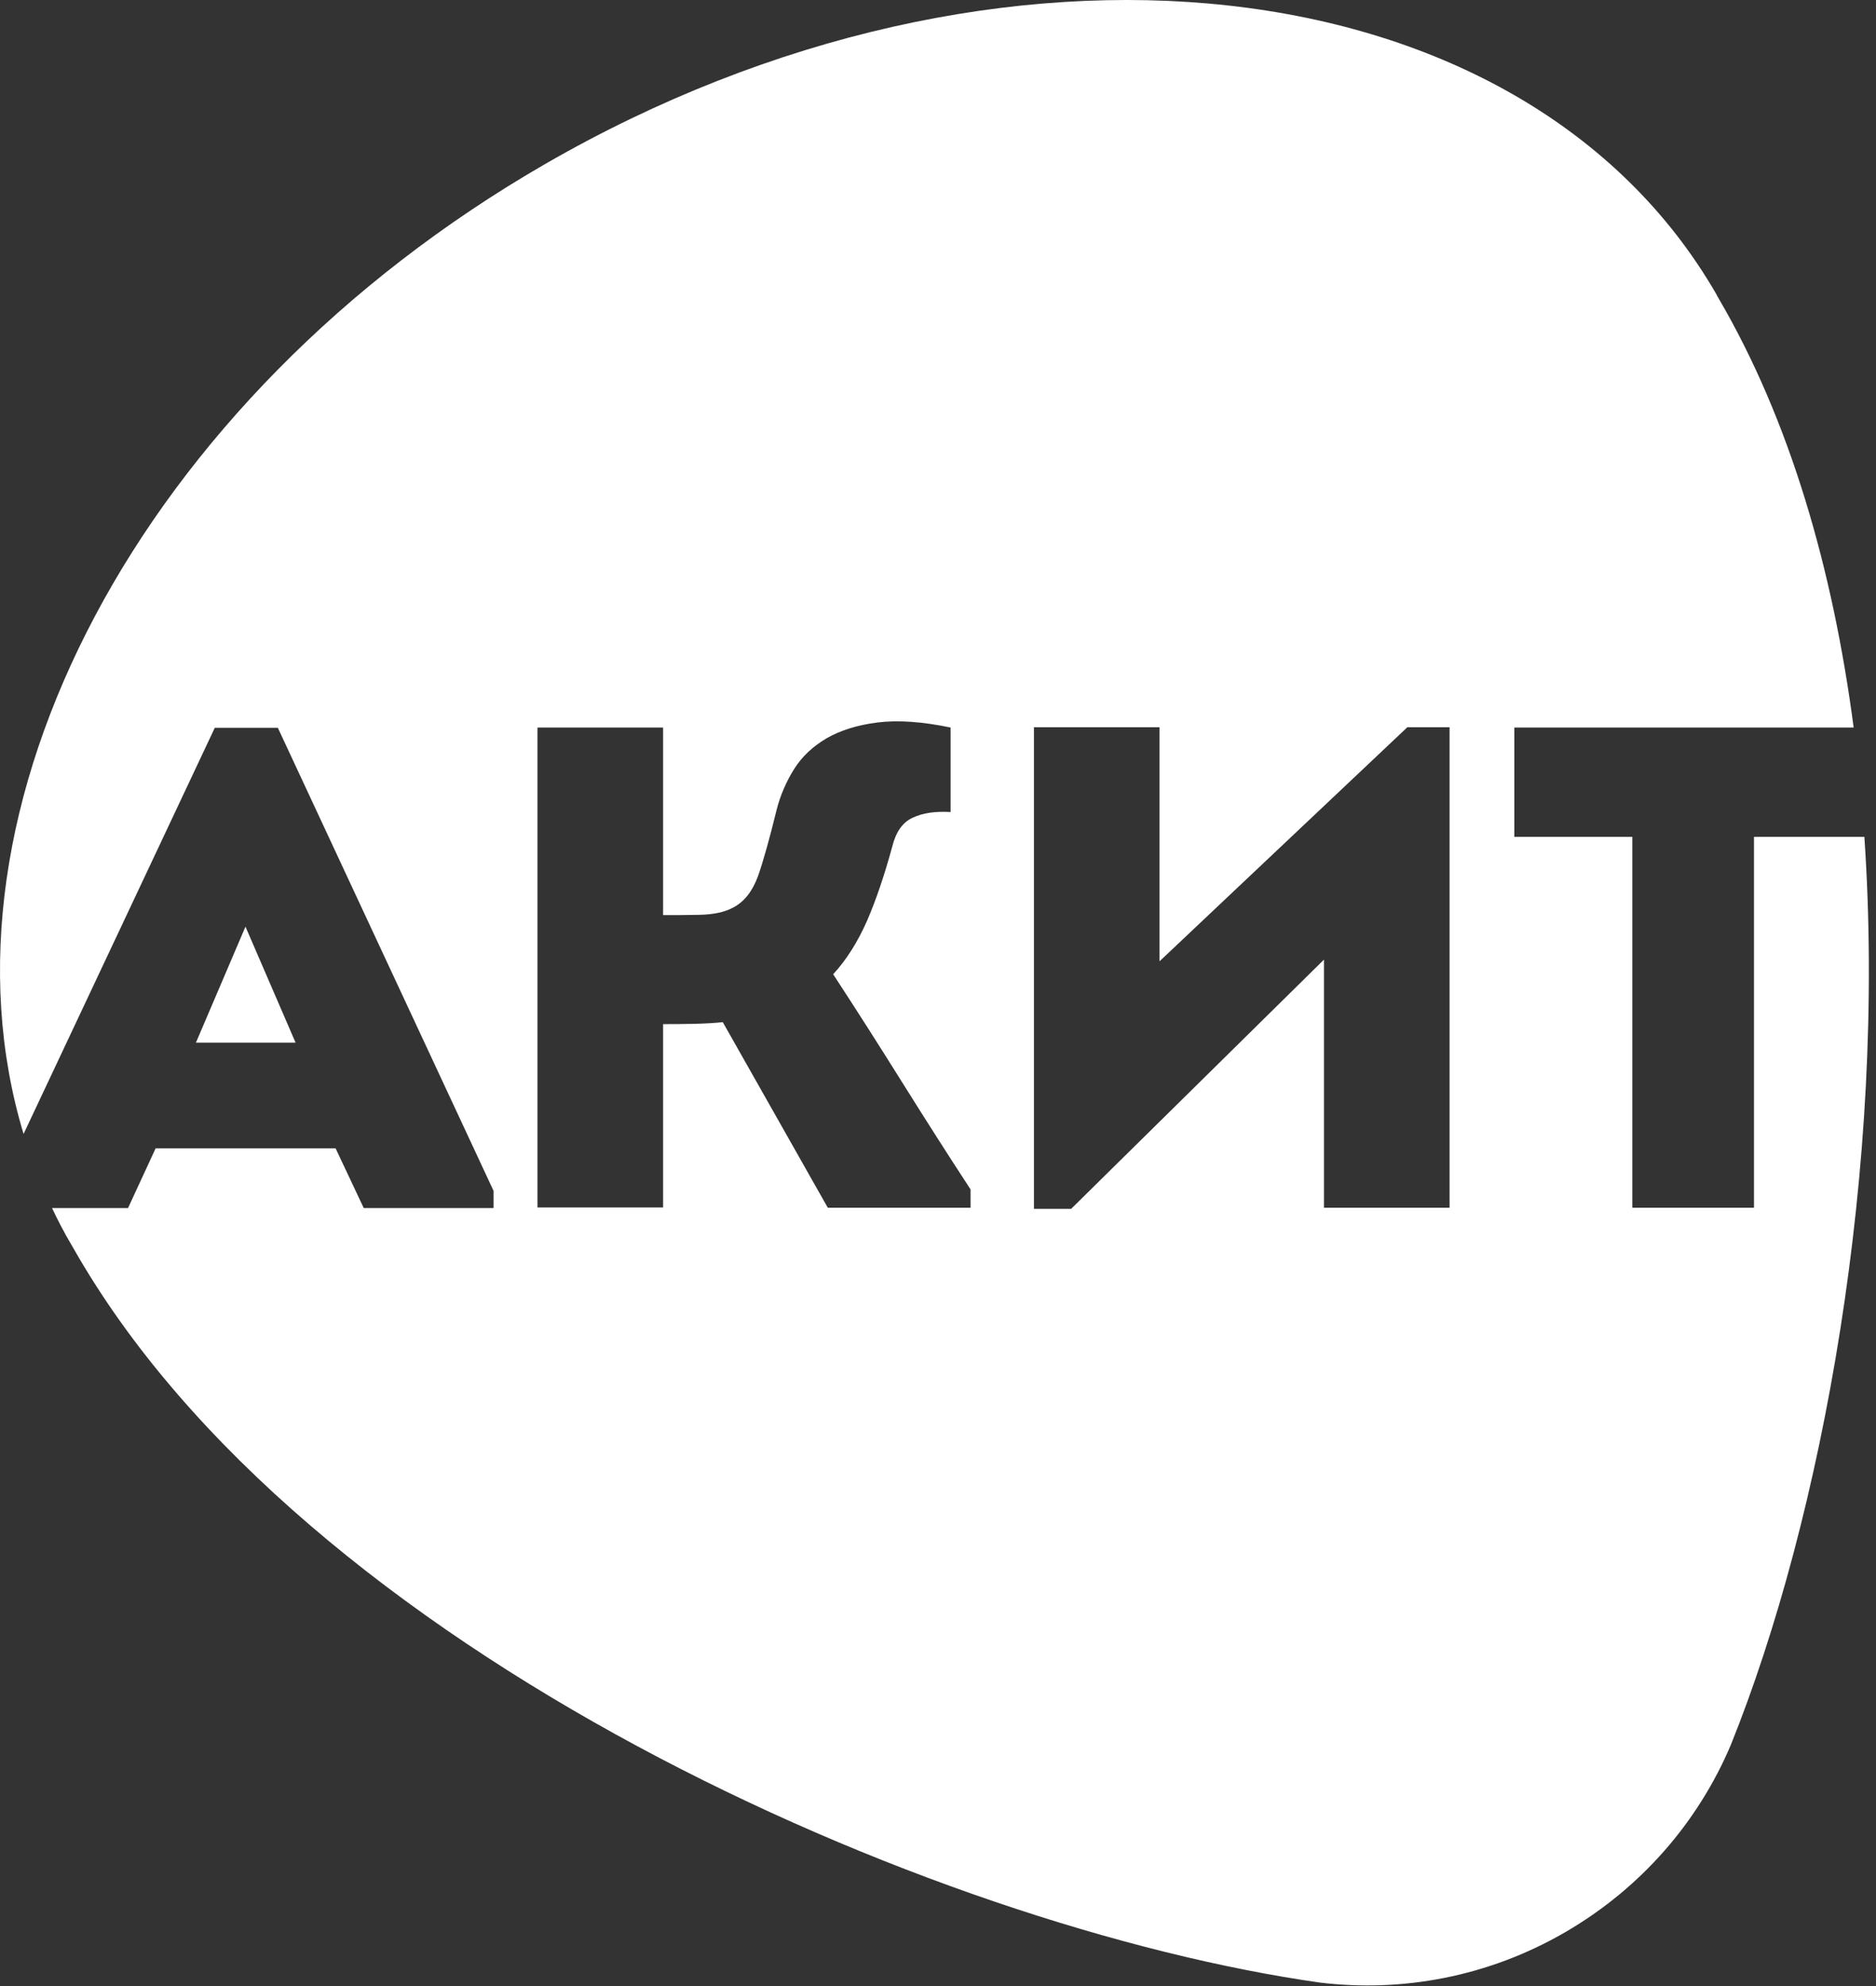 <svg viewBox="0 0 205 217" fill="none" xmlns="http://www.w3.org/2000/svg"><rect x="0" y="0" width="205" height="217" fill="#333333" stroke="none"/><path d="M21.408 113.916H32.301L26.824 101.238L21.408 113.916ZM203.729 91.422H191.666V131.948H178.373V91.422H165.48V79.483H202.559C200.282 62.189 195.605 45.911 187.758 32.525C187.697 32.402 187.605 32.279 187.543 32.125C166.465 -4.37 109.168 -10.708 59.534 17.94C15.1 43.603 -8.102 88.56 2.576 123.886L23.47 79.513H30.362L53.933 130.102V131.979H39.748L36.67 125.455H17.008L13.992 131.979H5.684C6.33 133.333 7.007 134.656 7.776 135.948C7.838 136.071 7.93 136.194 7.992 136.318C33.039 180.475 101.906 210.6 144.248 216.6C144.278 216.569 144.217 216.631 144.248 216.6C153.202 217.677 162.587 215.985 170.988 211.123C179.389 206.261 185.574 198.999 189.112 190.691C189.143 190.691 189.082 190.691 189.112 190.691C199.113 165.889 206.19 127.455 203.729 91.422ZM105.999 131.948H90.459L78.981 111.67C78.181 111.762 77.135 111.823 75.843 111.854C74.55 111.885 73.412 111.885 72.458 111.885V131.917H58.734V79.483H72.458V99.977C73.566 99.977 74.858 99.977 76.397 99.946C77.935 99.915 79.166 99.669 80.12 99.146C81.32 98.53 82.212 97.392 82.828 95.73C83.412 94.068 84.089 91.637 84.859 88.499C85.259 86.899 85.905 85.422 86.766 84.037C87.628 82.652 88.828 81.544 90.336 80.652C91.844 79.79 93.69 79.206 95.906 78.929C98.121 78.652 100.767 78.837 103.875 79.483V88.714C102.214 88.622 100.86 88.806 99.752 89.329C98.644 89.822 97.906 90.868 97.506 92.468C96.644 95.638 95.721 98.346 94.736 100.623C93.721 102.9 92.521 104.838 91.044 106.438C93.598 110.346 96.09 114.254 98.552 118.193C101.014 122.132 103.506 126.04 106.06 129.948V131.948H105.999ZM158.402 131.948H144.678V104.838L117.046 132.071H112.984V79.452H126.708V105.023L153.787 79.452H158.402V131.948Z" fill="white"></path></svg>